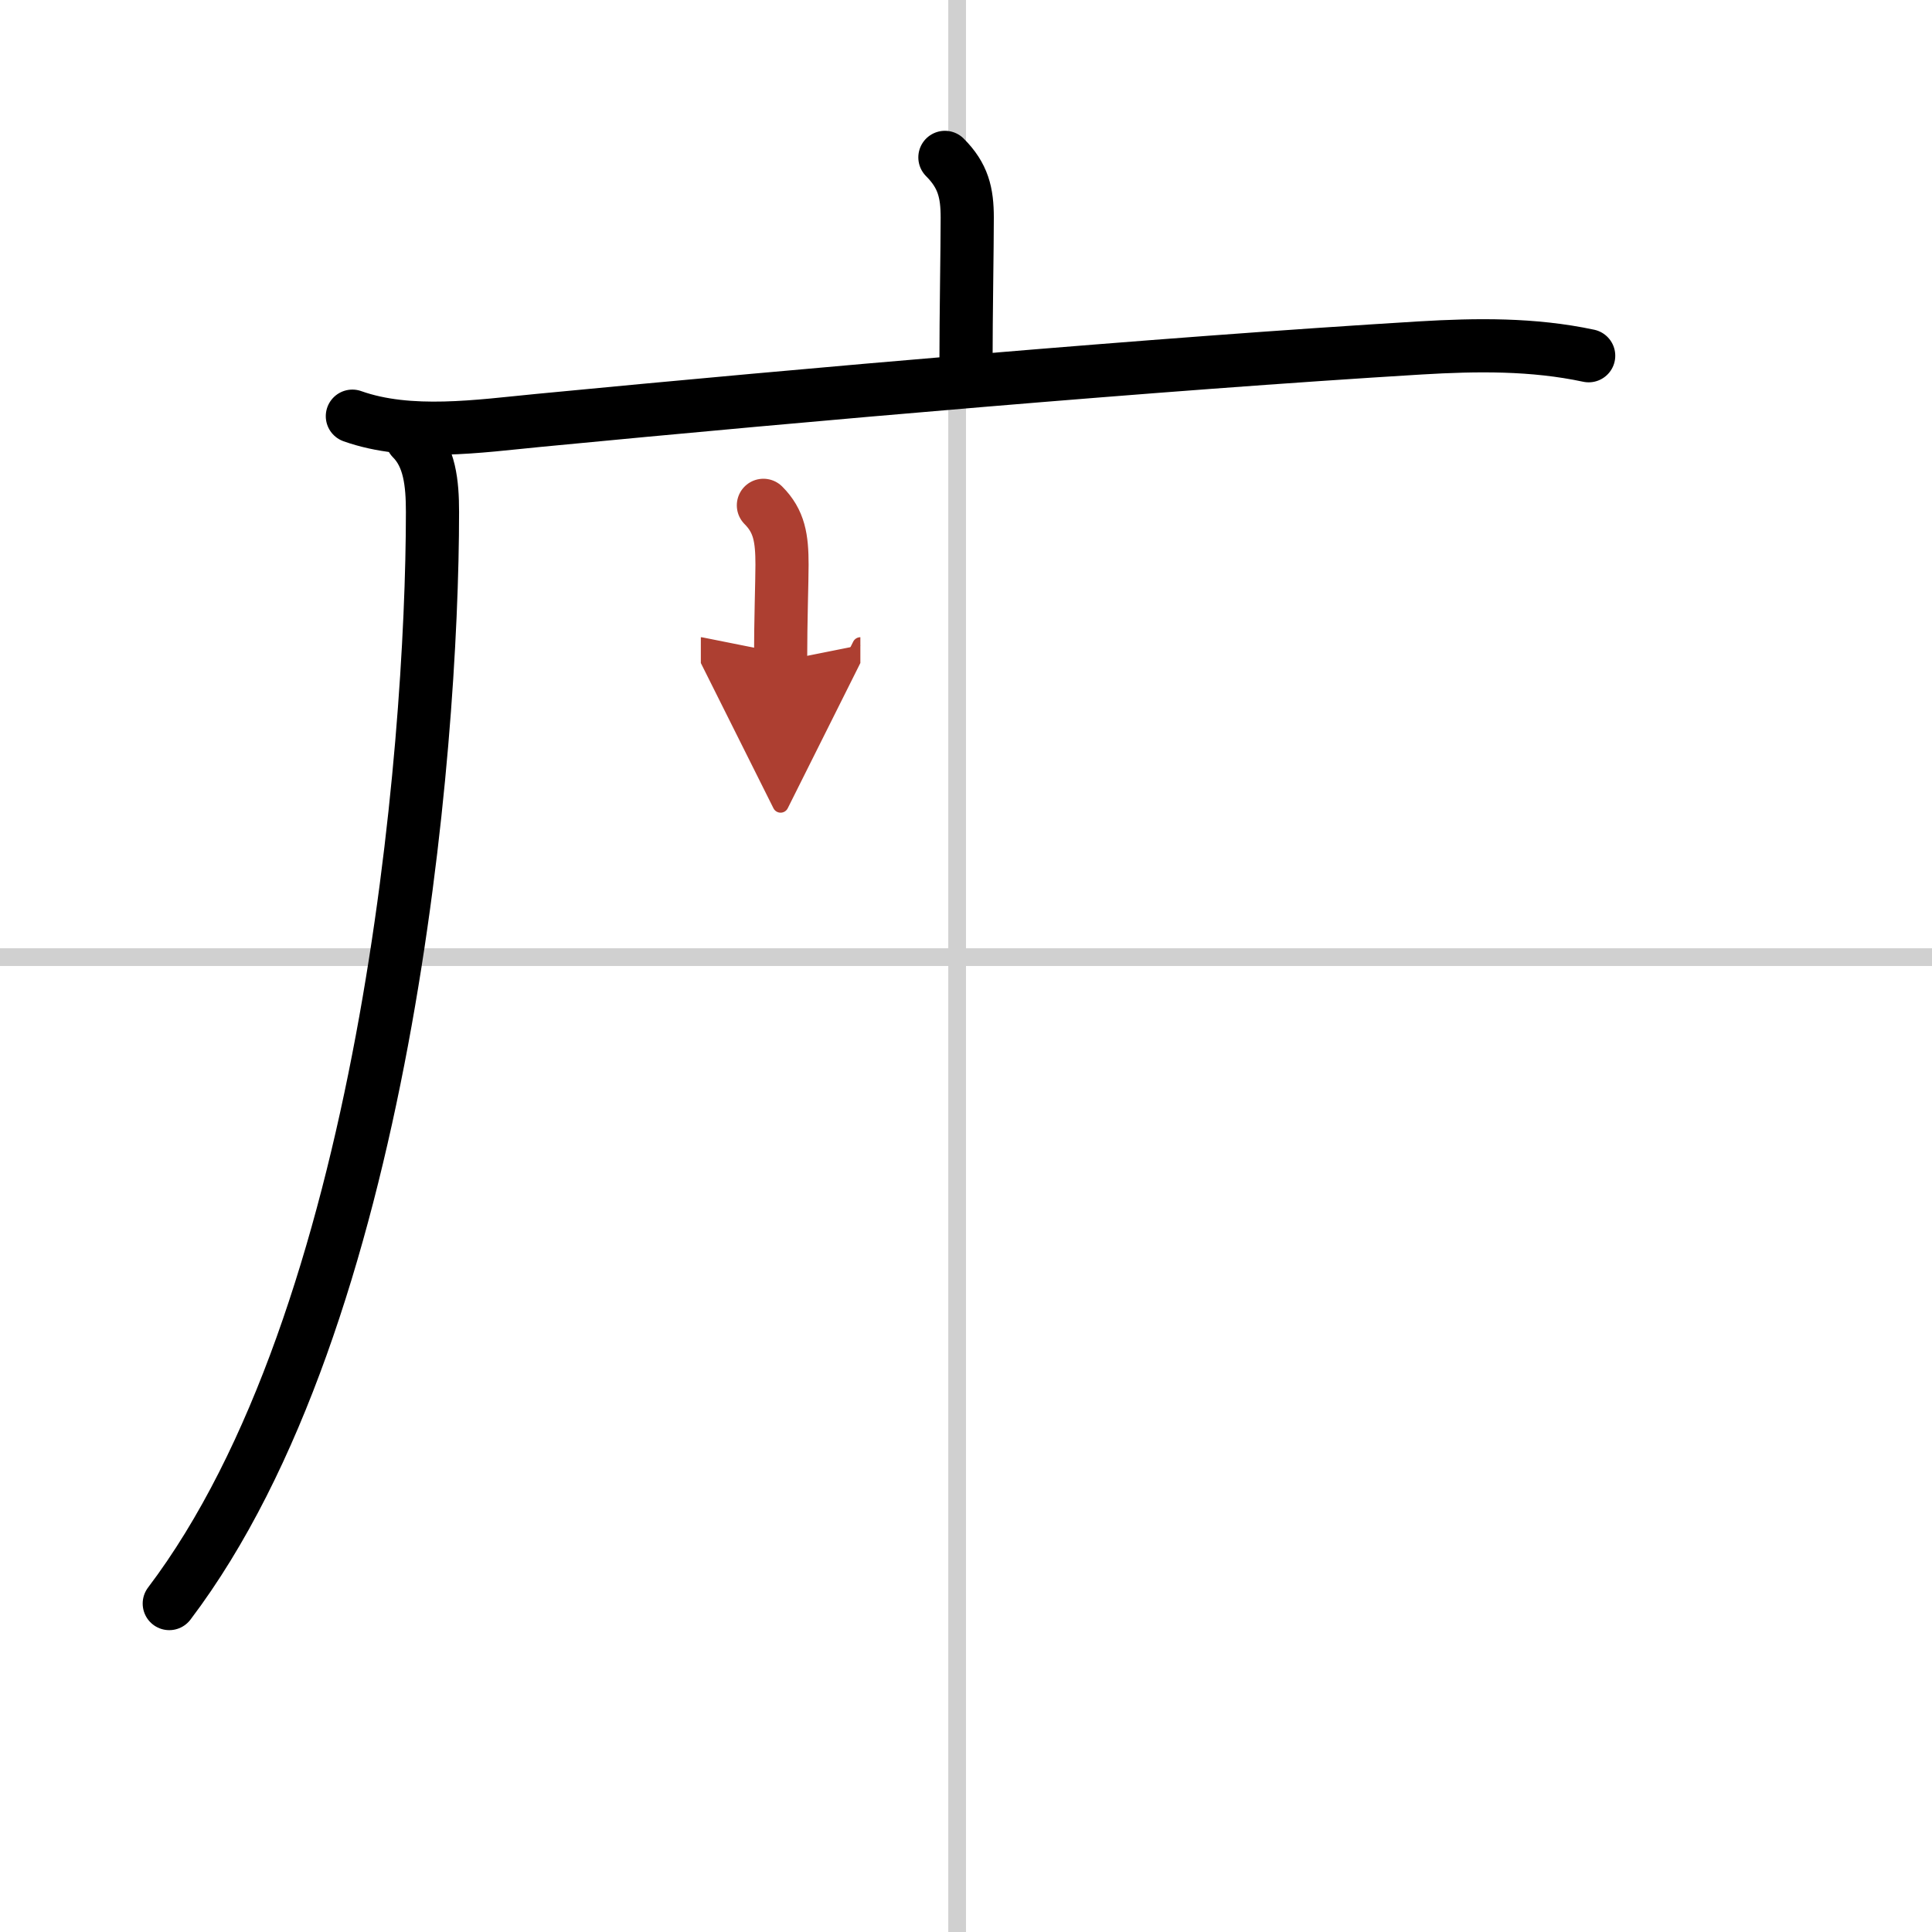 <svg width="400" height="400" viewBox="0 0 109 109" xmlns="http://www.w3.org/2000/svg"><defs><marker id="a" markerWidth="4" orient="auto" refX="1" refY="5" viewBox="0 0 10 10"><polyline points="0 0 10 5 0 10 1 5" fill="#ad3f31" stroke="#ad3f31"/></marker></defs><g fill="none" stroke="#000" stroke-linecap="round" stroke-linejoin="round" stroke-width="3"><rect width="100%" height="100%" fill="#fff" stroke="#fff"/><line x1="54" x2="54" y2="109" stroke="#d0d0d0" stroke-width="1"/><line x2="109" y1="54" y2="54" stroke="#d0d0d0" stroke-width="1"/><path d="m53.31 8.88c1.03 1.03 1.26 1.99 1.26 3.4 0 1.71-0.07 5.46-0.07 8.21"/><path d="m19.88 23.48c3.23 1.15 7.17 0.56 10.49 0.24 15.26-1.47 34.91-3.19 49.76-4.09 3.19-0.19 6.36-0.23 9.5 0.44"/><path d="m23.24 24.75c1 1 1.16 2.5 1.16 4.13 0 13.5-2.66 45.49-14.85 61.59"/><path d="m43.07 28.51c0.9 0.9 1.05 1.86 1.05 3.35 0 0.95-0.08 3.11-0.08 5.44" marker-end="url(#a)" stroke="#ad3f31"/></g></svg>

